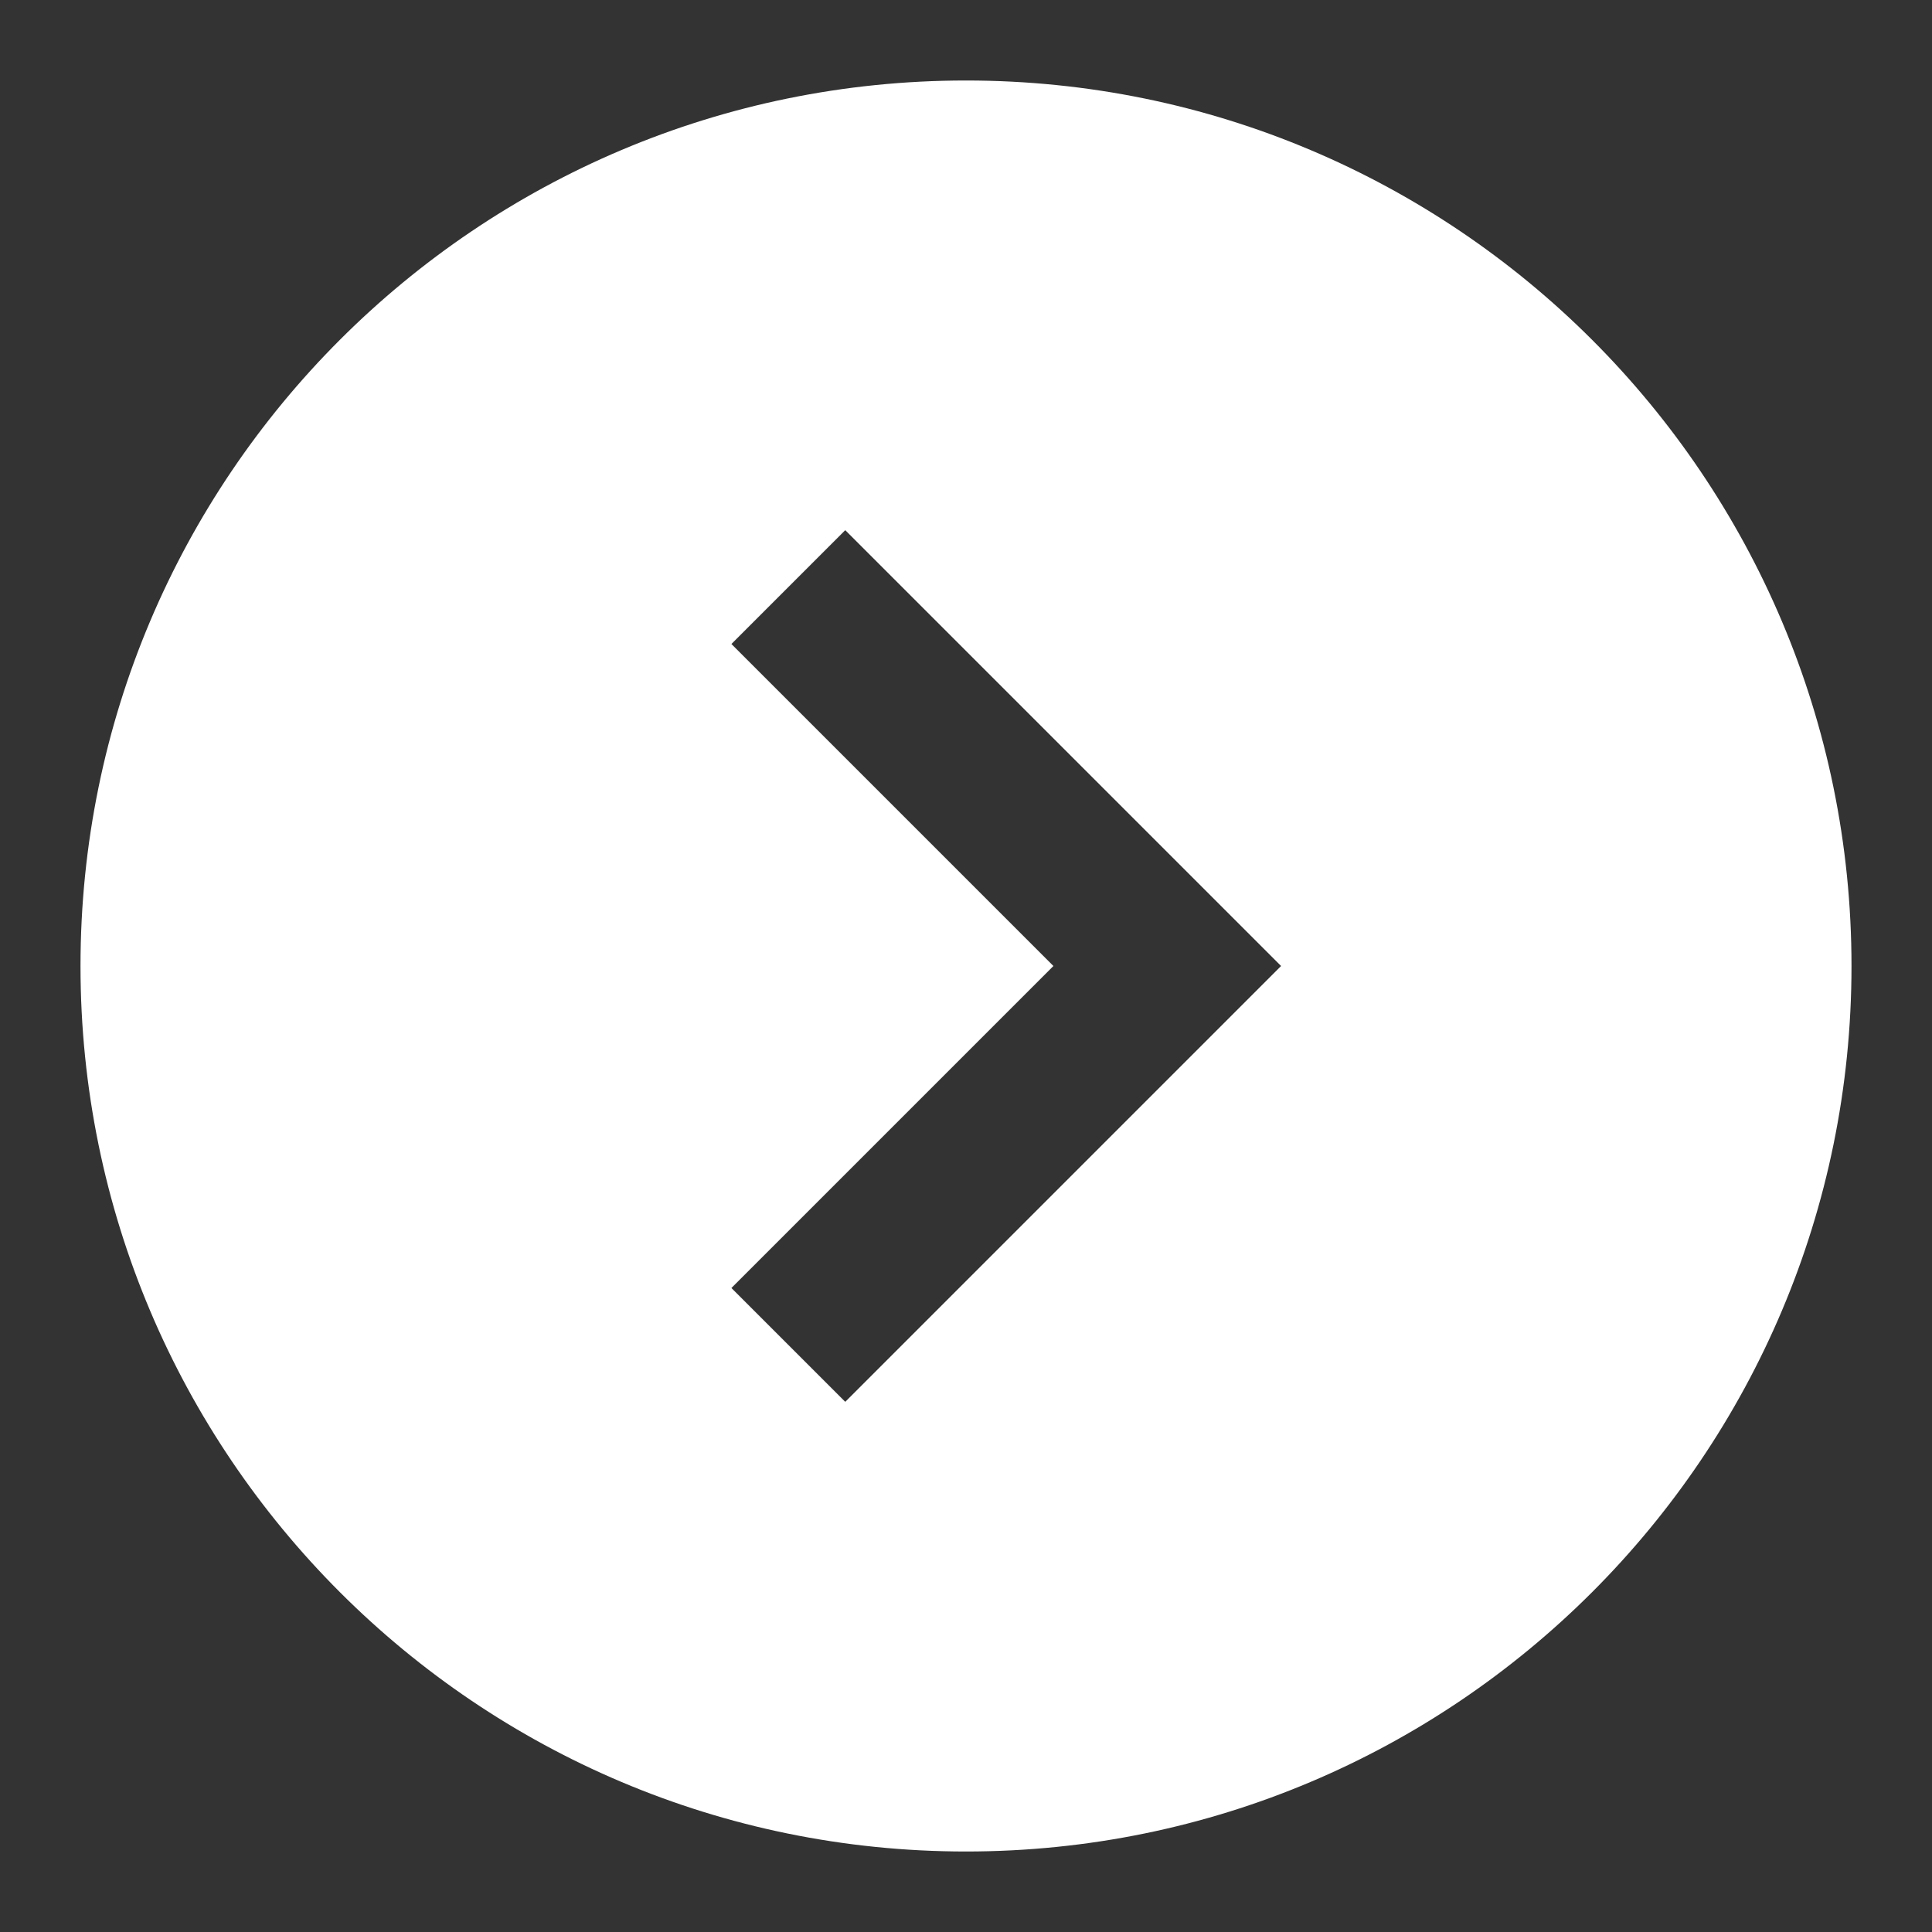 <svg xmlns="http://www.w3.org/2000/svg" viewBox="0 0 24 24"><rect x="0" y="0" width="24" height="24" fill="#333333" stroke="none"/><title>24 circle chevron right</title><g fill="#fff" class="nc-icon-wrapper"> <path fill-rule="evenodd" clip-rule="evenodd" d="M1 12C1 5.925 5.925 1 12 1C18.075 1 23 5.925 23 12C23 18.075 18.075 23 12 23C5.925 23 1 18.075 1 12ZM9.086 8L10.5 6.586L15.914 12L10.5 17.414L9.086 16L13.086 12L9.086 8Z" fill="#fff"></path> </g></svg>